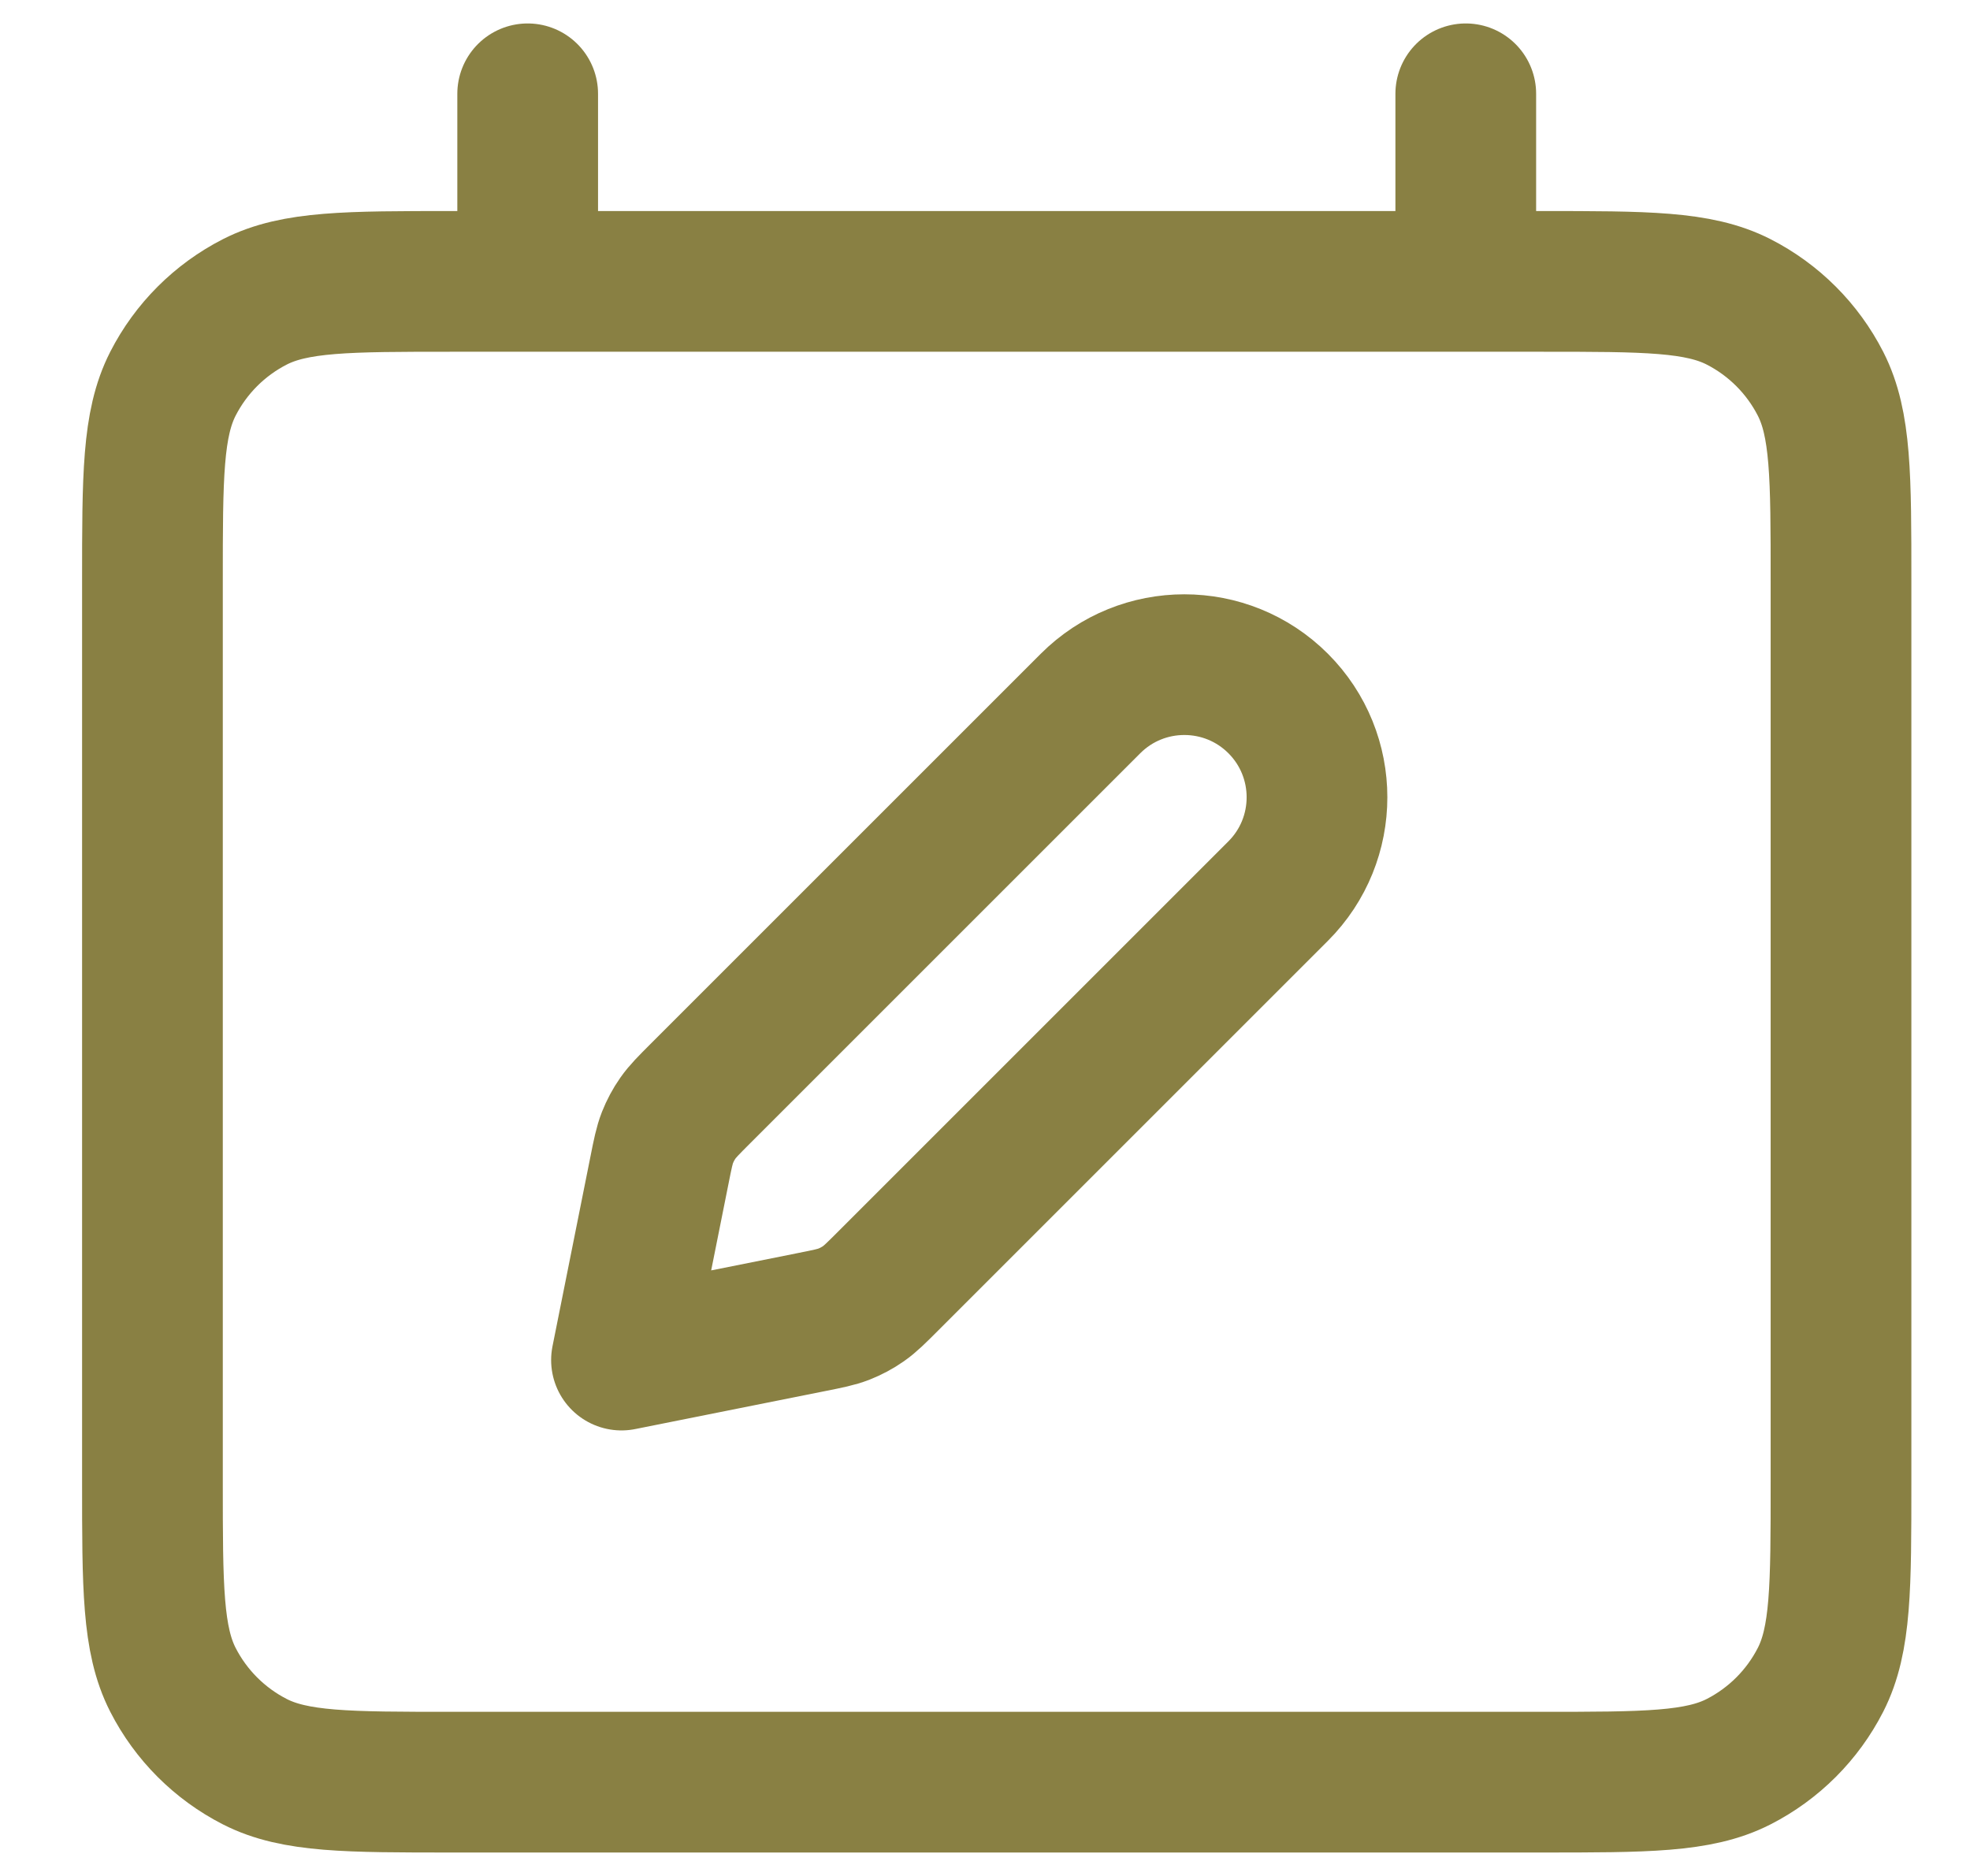 <svg width="21" height="20" viewBox="0 0 21 20" fill="none" xmlns="http://www.w3.org/2000/svg">
<path d="M5.625 1V3M15.625 1V3M4.825 19H16.425C17.545 19 18.105 19 18.533 18.782C18.909 18.59 19.215 18.284 19.407 17.908C19.625 17.48 19.625 16.92 19.625 15.8V6.2C19.625 5.08 19.625 4.52 19.407 4.092C19.215 3.716 18.909 3.41 18.533 3.218C18.105 3 17.545 3 16.425 3H4.825C3.705 3 3.145 3 2.717 3.218C2.341 3.41 2.035 3.716 1.843 4.092C1.625 4.52 1.625 5.08 1.625 6.2V15.8C1.625 16.92 1.625 17.48 1.843 17.908C2.035 18.284 2.341 18.59 2.717 18.782C3.145 19 3.705 19 4.825 19ZM6.625 14.5L8.65 14.095C8.826 14.06 8.915 14.042 8.997 14.01C9.07 13.981 9.14 13.944 9.204 13.899C9.277 13.848 9.34 13.785 9.468 13.657L13.625 9.5C14.177 8.948 14.177 8.052 13.625 7.5C13.073 6.948 12.177 6.948 11.625 7.5L7.468 11.657C7.34 11.785 7.277 11.848 7.226 11.921C7.181 11.985 7.144 12.055 7.115 12.128C7.083 12.21 7.065 12.299 7.03 12.475L6.625 14.5Z" stroke="#898043" stroke-width="1.5" stroke-linecap="round" stroke-linejoin="round"/>
</svg>
